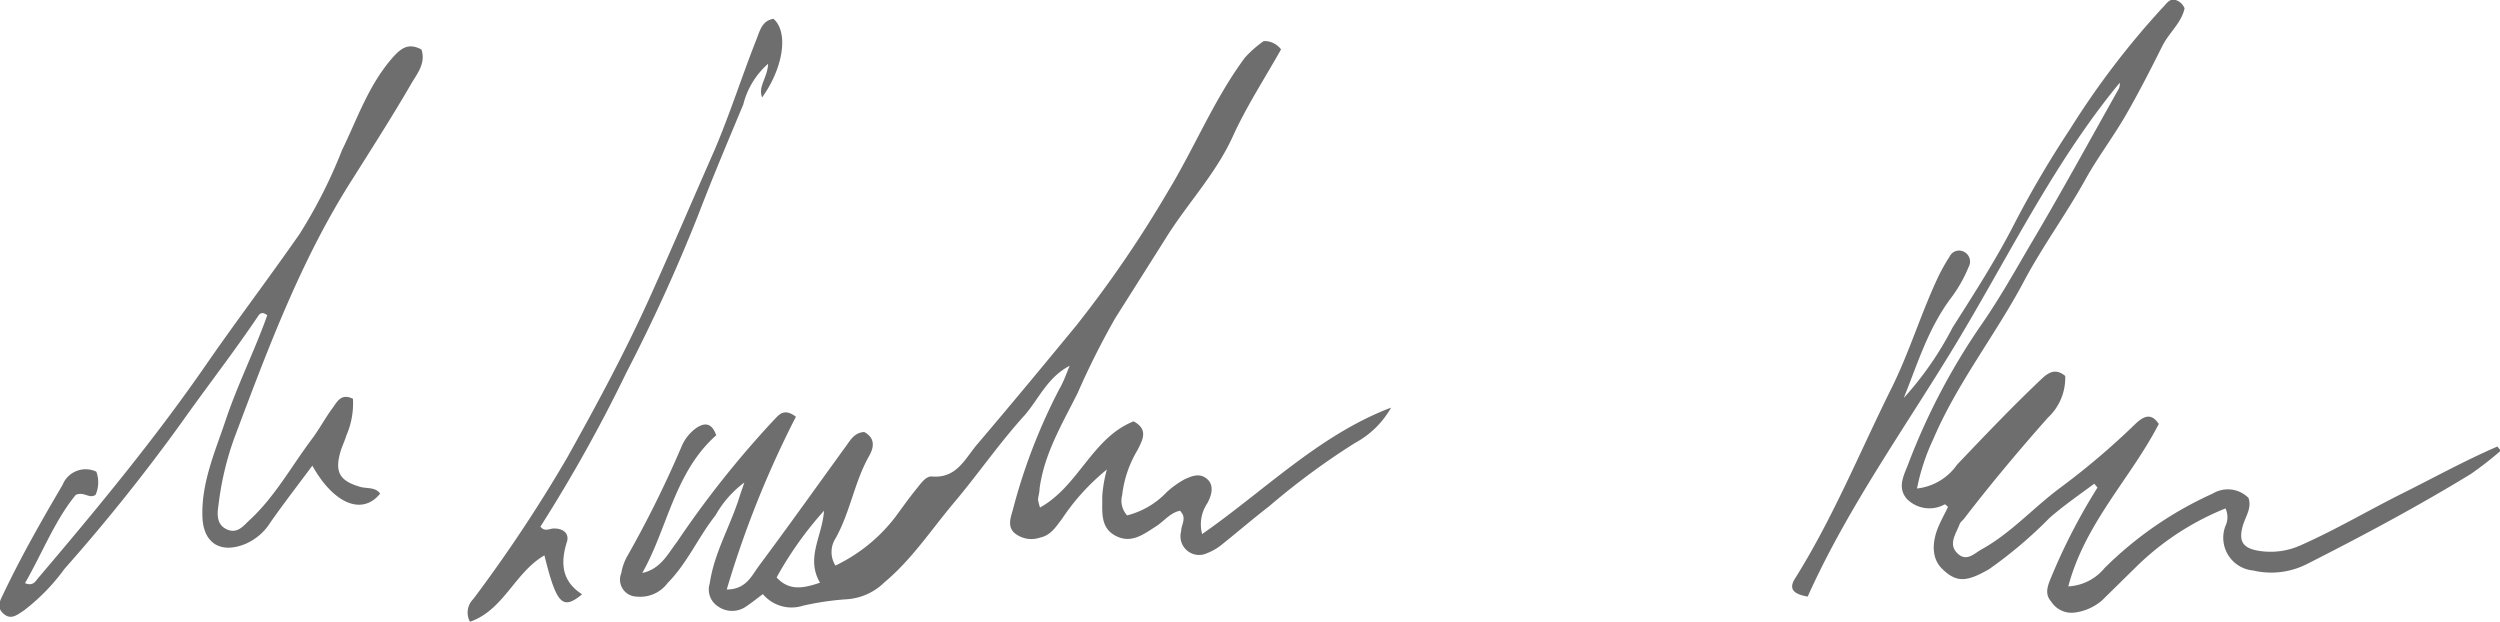 <svg id="Layer_1" data-name="Layer 1" xmlns="http://www.w3.org/2000/svg" viewBox="0 0 161.92 40.27"><defs><style>.cls-1{fill:#6e6e6e;}</style></defs><path class="cls-1" d="M138.66,2633.2c-1.44.75-2,2.15-2.92,3.21-1.62,1.78-3,3.79-4.54,5.62s-2.75,3.7-4.53,5.19a3.85,3.85,0,0,1-2.56,1.11,18.24,18.24,0,0,0-2.72.41,2.43,2.43,0,0,1-2.6-.75c-.42.31-.76.59-1.13.83a1.58,1.58,0,0,1-1.8-.05,1.3,1.3,0,0,1-.51-1.48c.29-2,1.36-3.75,1.94-5.65.07-.22.15-.44.3-.88a6.79,6.79,0,0,0-1.87,2.13c-1.11,1.4-1.82,3.09-3.1,4.38a2.2,2.2,0,0,1-2,.88,1.1,1.1,0,0,1-1-1.52,3.33,3.33,0,0,1,.4-1.12,70.33,70.33,0,0,0,3.47-7,2.86,2.86,0,0,1,1-1.29c.57-.37,1-.3,1.28.48-2.71,2.4-3.14,6-4.79,8.92,1.2-.26,1.66-1.25,2.24-2a63.71,63.71,0,0,1,6.23-7.85c.36-.36.67-.88,1.48-.27a64.84,64.84,0,0,0-4.48,11.19c1.24,0,1.61-.88,2.07-1.51,1.93-2.59,3.8-5.22,5.7-7.84.27-.38.53-.81,1.13-.85.73.39.65,1,.3,1.59-.94,1.68-1.21,3.63-2.16,5.31a1.64,1.64,0,0,0,0,1.75,10.68,10.68,0,0,0,3.89-3.16c.45-.61.88-1.22,1.36-1.81.28-.34.6-.83,1-.8,1.6.14,2.14-1.15,2.93-2.08,2.17-2.55,4.3-5.12,6.43-7.71a75.22,75.22,0,0,0,5.92-8.66c1.74-2.86,3-6,5-8.69a7.35,7.35,0,0,1,1.21-1.06,1.34,1.34,0,0,1,1.12.54c-1.07,1.9-2.25,3.71-3.13,5.65-1.12,2.46-3,4.4-4.38,6.65l-3.23,5.11a51.3,51.3,0,0,0-2.44,4.86c-1,2-2.16,3.92-2.46,6.18,0,.24-.08.47-.1.71a3.66,3.66,0,0,0,.13.51c2.51-1.39,3.37-4.51,6.06-5.58,1,.53.56,1.24.26,1.85a7.32,7.32,0,0,0-1,2.93,1.41,1.41,0,0,0,.32,1.31,5.32,5.32,0,0,0,2.57-1.51,6,6,0,0,1,1.16-.83c.49-.22,1-.43,1.47,0s.25,1.08,0,1.55a2.43,2.43,0,0,0-.34,2c4.08-2.84,7.58-6.42,12.24-8.19a5.92,5.92,0,0,1-2.34,2.29,47.41,47.41,0,0,0-5.56,4.1c-1,.77-2,1.63-3,2.43a3.56,3.56,0,0,1-1,.6,1.21,1.21,0,0,1-1.7-1.41c0-.35.25-.68.12-1.05a1.21,1.21,0,0,0-.19-.28c-.62.12-1,.64-1.54,1-.82.52-1.61,1.16-2.64.62s-.84-1.63-.86-2.55a8.71,8.71,0,0,1,.3-1.74,14.34,14.34,0,0,0-2.91,3.2c-.39.51-.72,1.06-1.42,1.21a1.72,1.72,0,0,1-1.69-.33c-.43-.44-.2-1-.07-1.47a37.12,37.12,0,0,1,3-7.8C138.28,2634.22,138.45,2633.7,138.66,2633.2Zm-16.17,14.05c-.94-1.61.15-3,.26-4.66a23.18,23.18,0,0,0-3.07,4.32C120.47,2647.77,121.35,2647.64,122.49,2647.25Z" transform="translate(-69.38 -2609.51)"/><path class="cls-1" d="M192.68,2635.29a21.24,21.24,0,0,0,3.16-4.56c1.43-2.25,2.88-4.5,4.08-6.87a67.25,67.25,0,0,1,3.54-6,53.42,53.42,0,0,1,6-7.87c.2-.2.34-.45.65-.52a.93.93,0,0,1,.76.58c-.2.94-1,1.57-1.43,2.42-.78,1.56-1.58,3.13-2.46,4.64-.8,1.36-1.75,2.62-2.52,4-1.25,2.26-2.79,4.35-4,6.63-1.84,3.47-4.31,6.57-5.86,10.2a13.75,13.75,0,0,0-1.06,3.21,3.67,3.67,0,0,0,2.6-1.55c1.78-1.87,3.57-3.75,5.45-5.53.48-.46.94-.72,1.55-.21a3.52,3.52,0,0,1-1.12,2.7c-1.88,2.12-3.7,4.29-5.42,6.53-.1.13-.25.23-.3.37-.23.62-.75,1.28-.15,1.88s1.11,0,1.61-.27c1.9-1.06,3.35-2.71,5.1-4a48.31,48.31,0,0,0,4.82-4.1c.47-.44,1-.8,1.52,0-1.81,3.51-4.78,6.42-5.86,10.52a3.26,3.26,0,0,0,2.35-1.19,23.78,23.78,0,0,1,7-4.82,1.89,1.89,0,0,1,2.32.28c.23.66-.2,1.21-.37,1.81-.28,1,0,1.43,1,1.61a4.76,4.76,0,0,0,2.81-.38c2.25-1,4.39-2.27,6.6-3.37,2-1,4-2.1,6.08-3l.22.27a23.45,23.45,0,0,1-1.94,1.51c-3.44,2.1-7,4-10.59,5.82a5.11,5.11,0,0,1-3.51.43,2.13,2.13,0,0,1-1.79-2.89,1.32,1.32,0,0,0,0-1.13,17.63,17.63,0,0,0-5.71,3.71l-2.3,2.26a3.37,3.37,0,0,1-1.73.77,1.56,1.56,0,0,1-1.55-.71c-.43-.48-.24-1,0-1.57a38.63,38.63,0,0,1,3-5.81l-.21-.25c-1,.74-2,1.43-2.9,2.22a28.32,28.32,0,0,1-3.92,3.32c-1.43.82-2.09.88-3,0-.68-.62-.76-1.68-.22-2.88.18-.4.39-.78.57-1.16-.11-.09-.18-.18-.22-.16a2.05,2.05,0,0,1-2.44-.35c-.65-.74-.2-1.53.08-2.26a42.29,42.29,0,0,1,4.72-9c1.14-1.64,2.12-3.37,3.12-5.09,2-3.36,3.85-6.76,5.76-10.15a.7.7,0,0,0,.1-.46c-4.13,5-7,10.86-10.31,16.41s-7.21,10.88-9.9,16.87c-.92-.16-1.25-.49-.82-1.17,2.46-3.92,4.2-8.21,6.25-12.33,1.15-2.31,1.9-4.82,3-7.16a12.09,12.09,0,0,1,.76-1.36.68.68,0,0,1,.92-.32.71.71,0,0,1,.31,1,8.9,8.9,0,0,1-1.19,2.07C194.22,2630.88,193.56,2633.13,192.68,2635.29Z" transform="translate(-69.38 -2609.51)"/><path class="cls-1" d="M75.62,2640.06a2,2,0,0,1-.05,1.5c-.42.28-.72-.23-1.28,0-1.33,1.61-2.15,3.73-3.29,5.72.52.21.67-.11.86-.34,3.85-4.53,7.63-9.1,11-14,1.93-2.78,4-5.51,5.92-8.27a32.18,32.18,0,0,0,2.75-5.43c1-2.05,1.72-4.22,3.28-6,.5-.56,1-1,1.87-.52.3.94-.33,1.61-.72,2.31-1.16,2-2.44,4-3.7,6-3.38,5.26-5.54,11.1-7.73,16.92a19.57,19.57,0,0,0-1,4.28c-.09.58-.13,1.27.55,1.57s1.06-.23,1.46-.6c1.63-1.5,2.69-3.45,4-5.2.51-.67.9-1.42,1.4-2.09.28-.39.55-.95,1.3-.57a5.19,5.19,0,0,1-.43,2.38c-.11.38-.3.74-.4,1.12-.35,1.28,0,1.82,1.29,2.2.43.13,1,0,1.3.44-1.15,1.43-3,.68-4.39-1.81-.93,1.25-1.84,2.43-2.7,3.65a3.56,3.56,0,0,1-1.69,1.44c-1.57.62-2.68-.08-2.73-1.79-.07-2.21.82-4.2,1.5-6.23.78-2.33,1.89-4.53,2.7-6.81-.32-.26-.49-.11-.59.05-1.55,2.3-3.26,4.5-4.87,6.77a119.88,119.88,0,0,1-7.67,9.6,12.94,12.94,0,0,1-2.66,2.72c-.41.26-.8.61-1.28.2s-.25-.83-.06-1.22c1.16-2.45,2.5-4.8,3.87-7.13A1.61,1.61,0,0,1,75.62,2640.06Z" transform="translate(-69.38 -2609.51)"/><path class="cls-1" d="M104.64,2645.48c-1.92,1.11-2.63,3.54-4.82,4.3a1.24,1.24,0,0,1,.22-1.48,94.41,94.41,0,0,0,6.08-9.16c1.9-3.4,3.75-6.83,5.36-10.4,1.42-3.15,2.78-6.33,4.17-9.49,1-2.34,1.79-4.83,2.74-7.23.21-.54.36-1.18,1.09-1.29,1,.88.62,3.2-.74,5.09-.28-.71.35-1.26.39-2.18a5.17,5.17,0,0,0-1.61,2.64c-1,2.39-2,4.76-2.92,7.16a111.11,111.11,0,0,1-4.64,10.18,98.33,98.33,0,0,1-5.58,10c.3.37.62.1.91.12.6,0,1,.36.79.92-.41,1.35-.3,2.51,1,3.34C105.81,2649.06,105.42,2648.63,104.64,2645.48Z" transform="translate(-69.38 -2609.51)"/></svg>